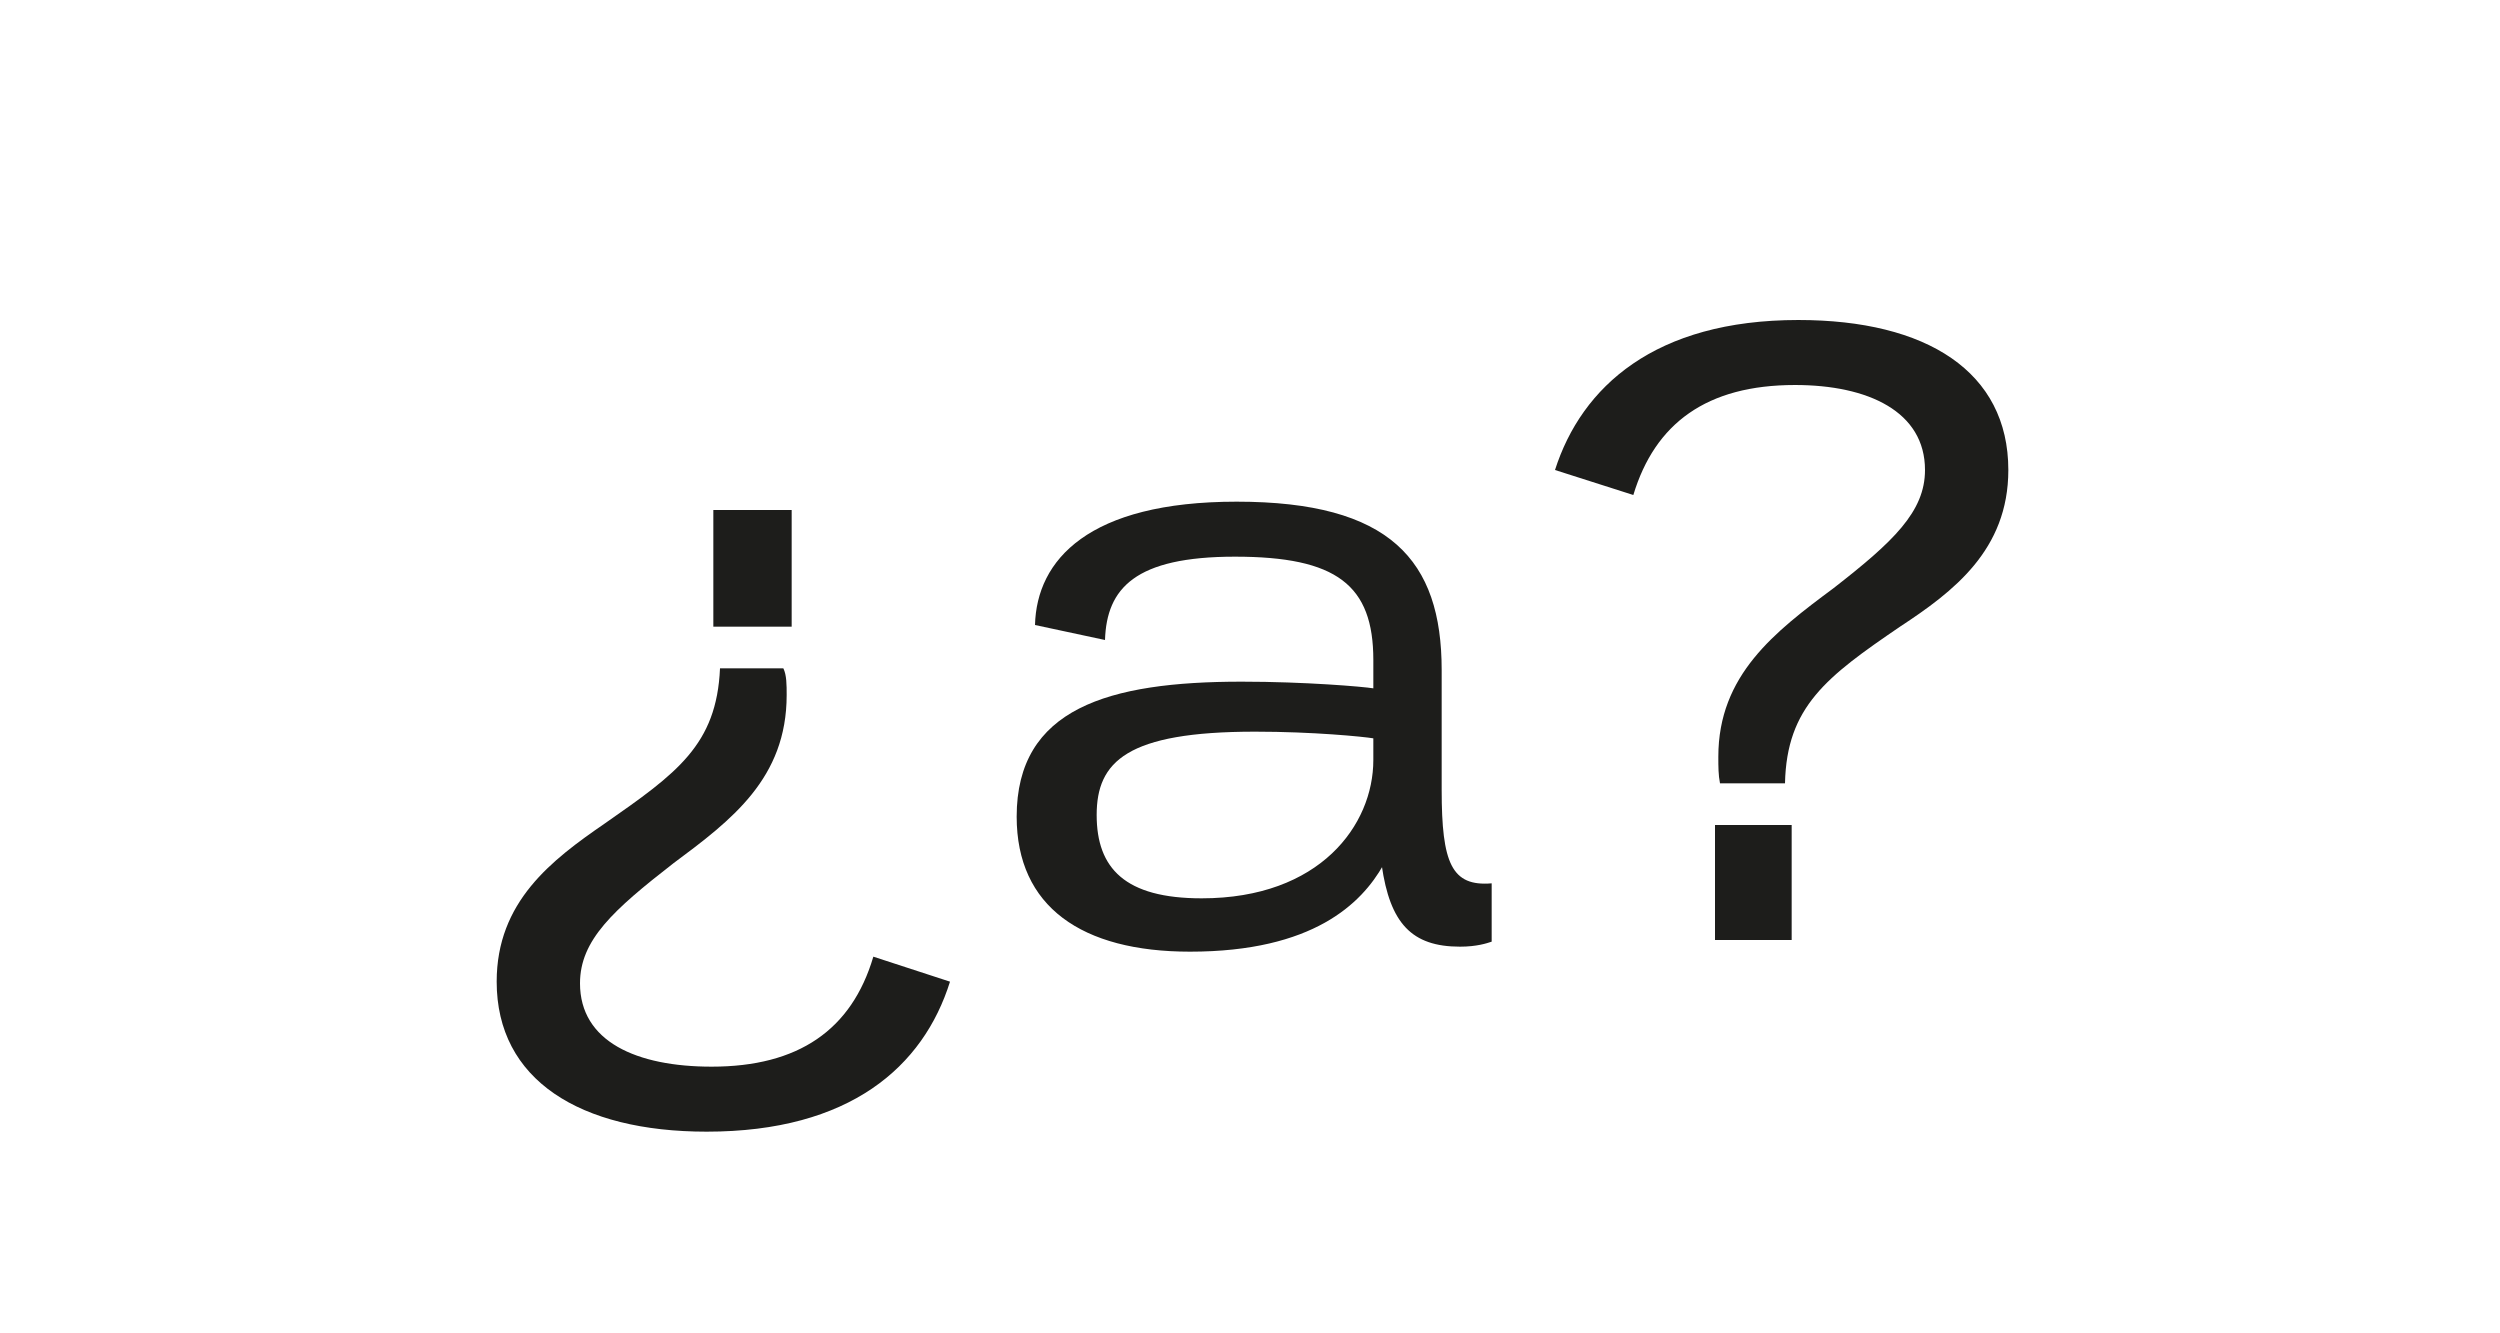 <?xml version="1.0" encoding="utf-8"?>
<!-- Generator: Adobe Illustrator 23.0.4, SVG Export Plug-In . SVG Version: 6.00 Build 0)  -->
<svg version="1.1" id="Ebene_1" xmlns="http://www.w3.org/2000/svg" xmlns:xlink="http://www.w3.org/1999/xlink" x="0px" y="0px"
	 viewBox="0 0 150 80" style="enable-background:new 0 0 150 80;" xml:space="preserve">
<style type="text/css">
	.st0{fill:#FFFFFF;}
	.st1{fill:#1D1D1B;}
</style>
<g>
	<rect x="0" class="st0" width="150" height="80"/>
</g>
<g>
	<path class="st1" d="M47.2,41.7c0,5-3.3,7.5-6.8,10.1c-3.6,2.8-5.6,4.6-5.6,7.2c0,3.5,3.4,5,7.9,5c5.2,0,8.4-2.2,9.7-6.6l4.6,1.5
		c-1.6,5.1-6,9-14.6,9c-7.6,0-12.6-3.1-12.6-9c0-4.8,3.3-7.3,6.5-9.5c4.3-3,6.7-4.7,6.9-9.3h3.8C47.2,40.5,47.2,41.1,47.2,41.7z
		 M47.5,37.6h-4.7v-7h4.7V37.6z"/>
	<path class="st1" d="M61,49c0-6.5,5.5-8.1,13.5-8.1c3.8,0,7.3,0.3,7.9,0.4v-1.7c0-4.5-2.2-6.2-8.3-6.2c-6,0-7.7,1.9-7.8,5l-4.2-0.9
		c0.1-3.9,3.2-7.4,12.1-7.4c9.2,0,12.3,3.5,12.3,10.1v7.2c0,4.4,0.6,5.8,3,5.6v3.5c-0.3,0.1-0.9,0.3-1.9,0.3c-2.9,0-4.2-1.4-4.7-4.9
		H83c-1.3,2.3-4.2,5.2-11.6,5.2C64.9,57.1,61,54.4,61,49z M82.4,45.6v-1.3c-0.6-0.1-3.6-0.4-7.1-0.4c-7.7,0-9.5,1.8-9.5,5
		c0,3.2,1.7,5,6.3,5C79.2,53.9,82.4,49.5,82.4,45.6z"/>
	<path class="st1" d="M103.1,45.4c0-4.9,3.4-7.5,6.9-10.1c3.6-2.8,5.5-4.6,5.5-7.1c0-3.5-3.4-5.1-7.8-5.1c-5.3,0-8.4,2.3-9.7,6.6
		l-4.7-1.5c1.6-5,6-9,14.6-9c7.7,0,12.6,3.1,12.6,9c0,4.8-3.3,7.3-6.5,9.4c-4.4,3-6.8,4.8-6.9,9.4h-3.9
		C103.1,46.5,103.1,46,103.1,45.4z M102.9,49.5h4.6v6.9h-4.6V49.5z"/>
</g>
</svg>
